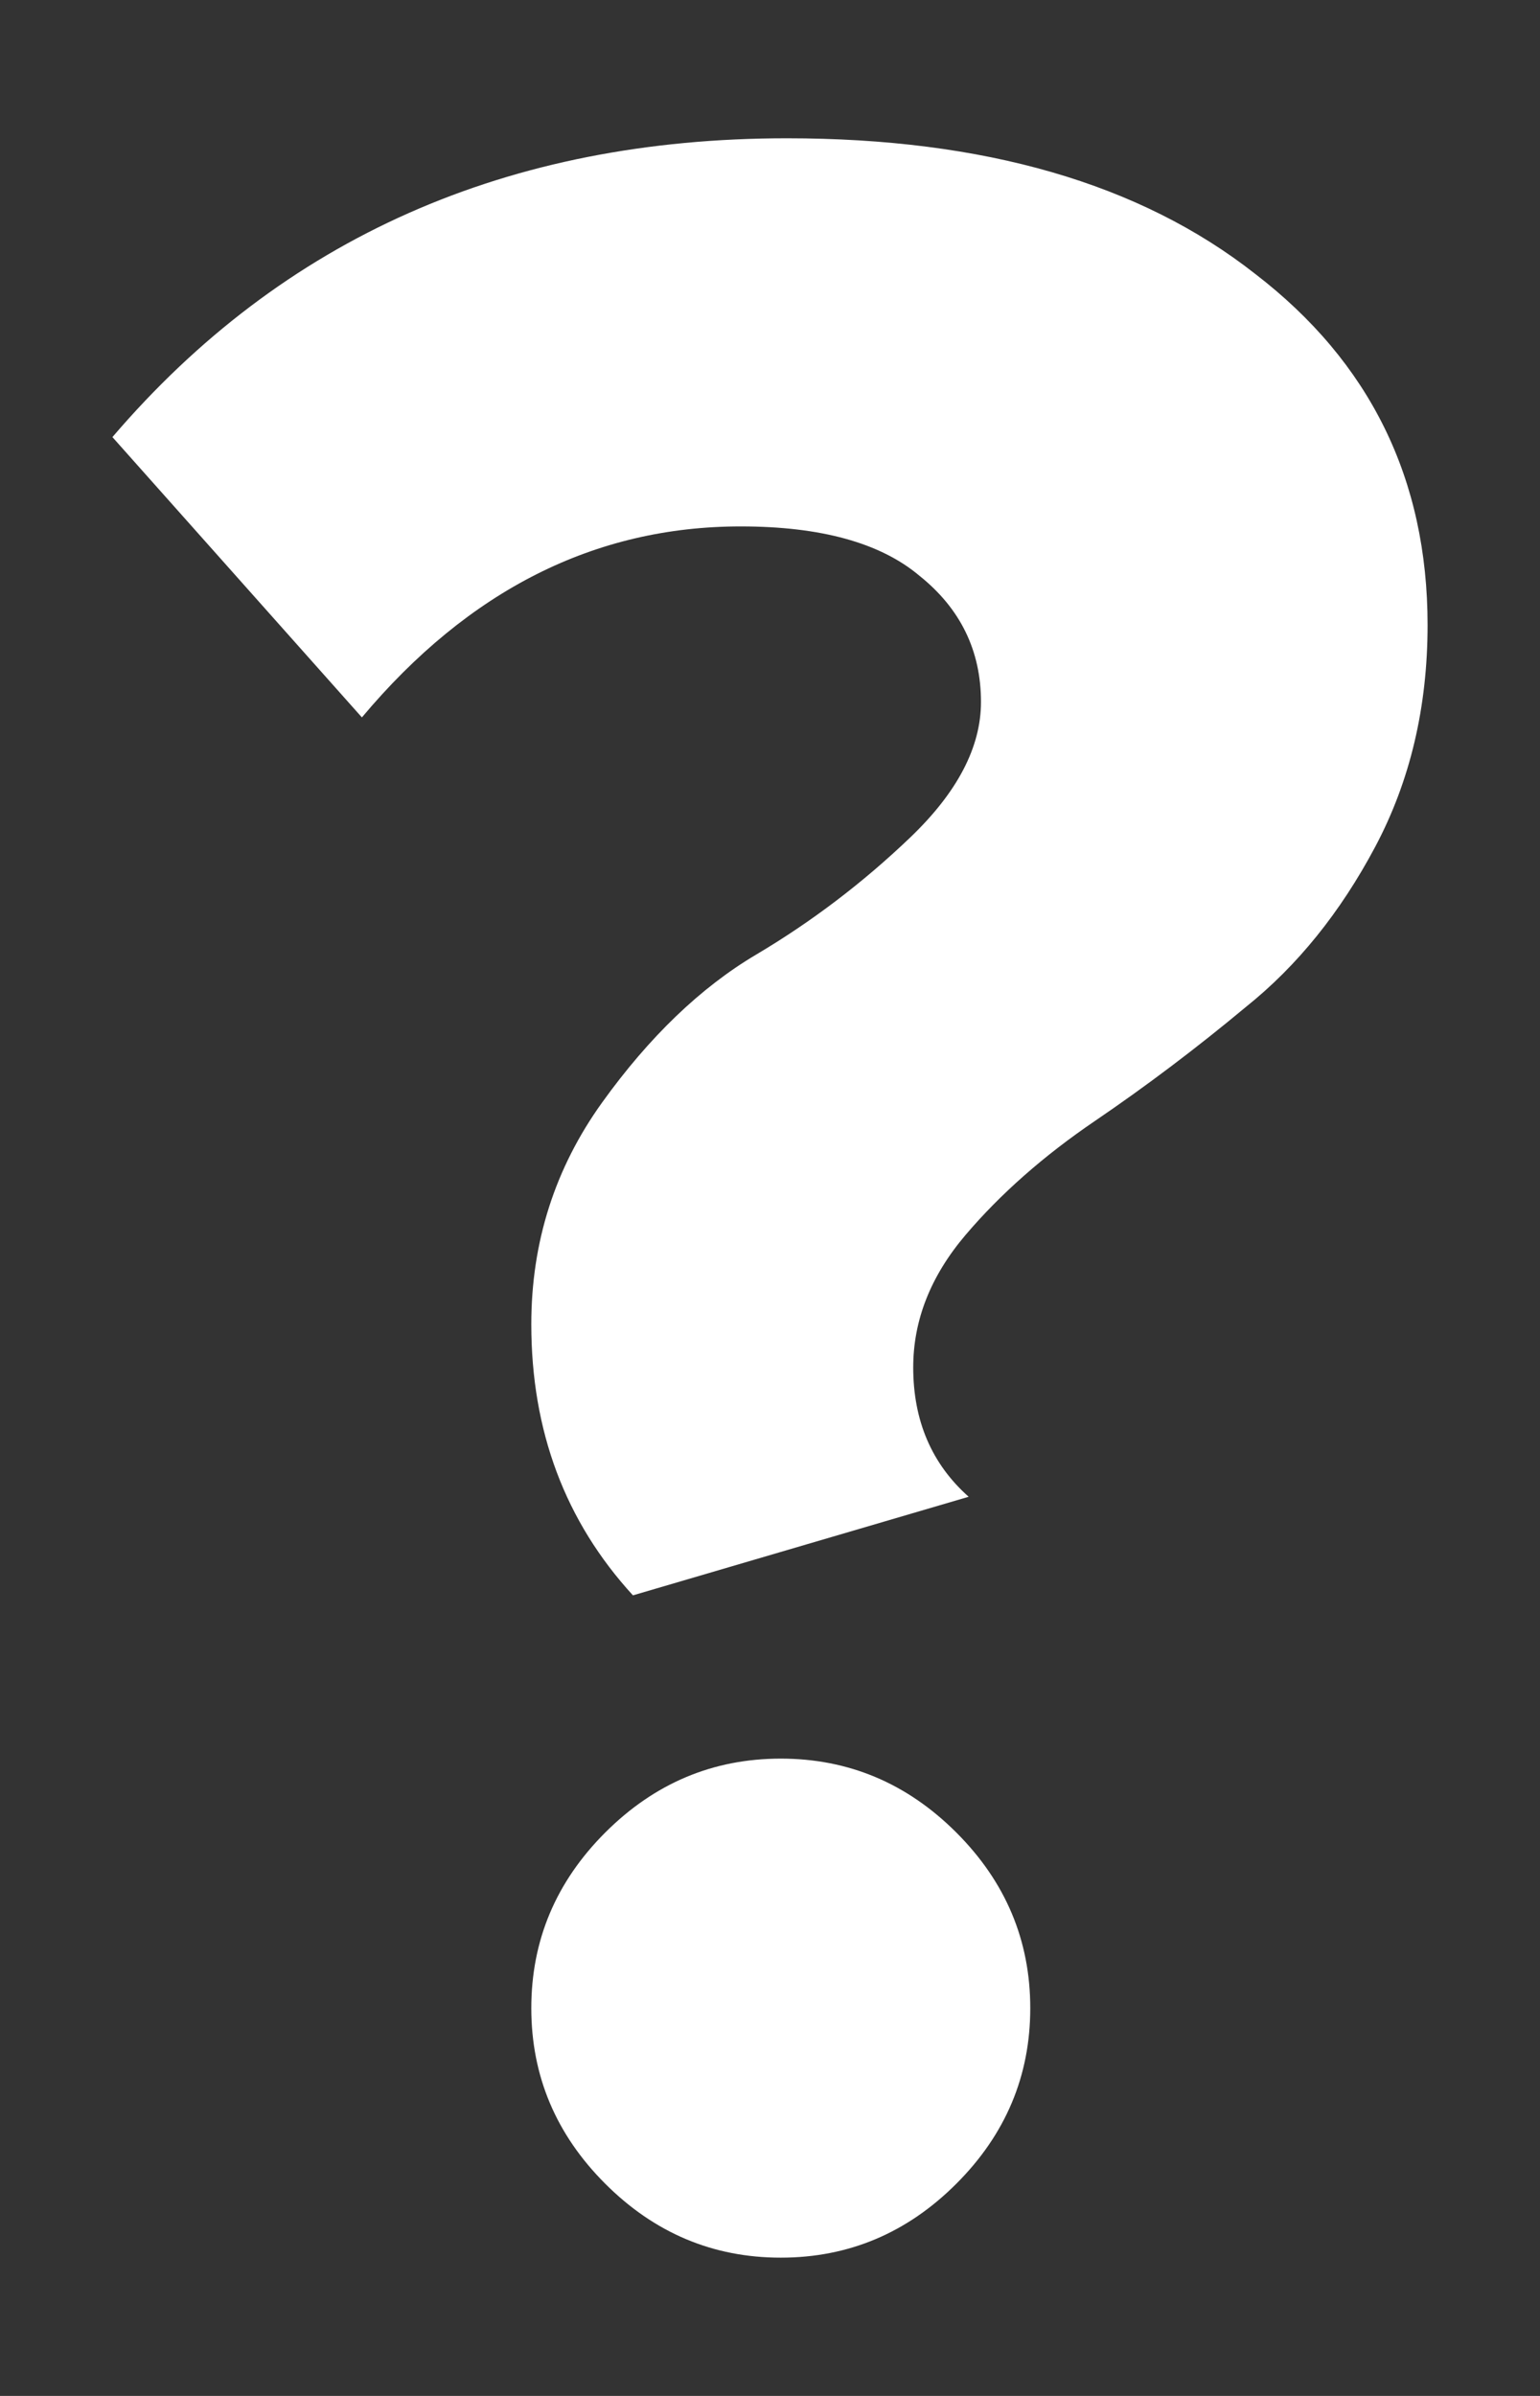 <svg width="9" height="14" viewBox="0 0 9 14" fill="none" xmlns="http://www.w3.org/2000/svg">
<rect x="0" y="0" width="9" height="14" fill="#333333" stroke="none"/>
<path id="?" d="M3.699 9.322C3.303 8.89 3.105 8.362 3.105 7.738C3.105 7.258 3.243 6.826 3.519 6.442C3.795 6.058 4.095 5.77 4.419 5.578C4.743 5.386 5.043 5.158 5.319 4.894C5.595 4.63 5.733 4.366 5.733 4.102C5.733 3.802 5.613 3.556 5.373 3.364C5.145 3.172 4.797 3.076 4.329 3.076C3.477 3.076 2.739 3.448 2.115 4.192L0.657 2.554C1.653 1.39 2.967 0.808 4.599 0.808C5.751 0.808 6.663 1.072 7.335 1.6C8.007 2.116 8.343 2.8 8.343 3.652C8.343 4.132 8.241 4.564 8.037 4.948C7.833 5.332 7.581 5.644 7.281 5.884C6.993 6.124 6.699 6.346 6.399 6.55C6.099 6.754 5.847 6.976 5.643 7.216C5.439 7.456 5.337 7.714 5.337 7.99C5.337 8.302 5.445 8.554 5.661 8.746L3.699 9.322ZM5.589 12.76C5.301 13.048 4.959 13.192 4.563 13.192C4.167 13.192 3.825 13.048 3.537 12.76C3.249 12.472 3.105 12.13 3.105 11.734C3.105 11.338 3.249 10.996 3.537 10.708C3.825 10.42 4.167 10.276 4.563 10.276C4.959 10.276 5.301 10.42 5.589 10.708C5.877 10.996 6.021 11.338 6.021 11.734C6.021 12.13 5.877 12.472 5.589 12.76Z" fill="white"/>
</svg>
